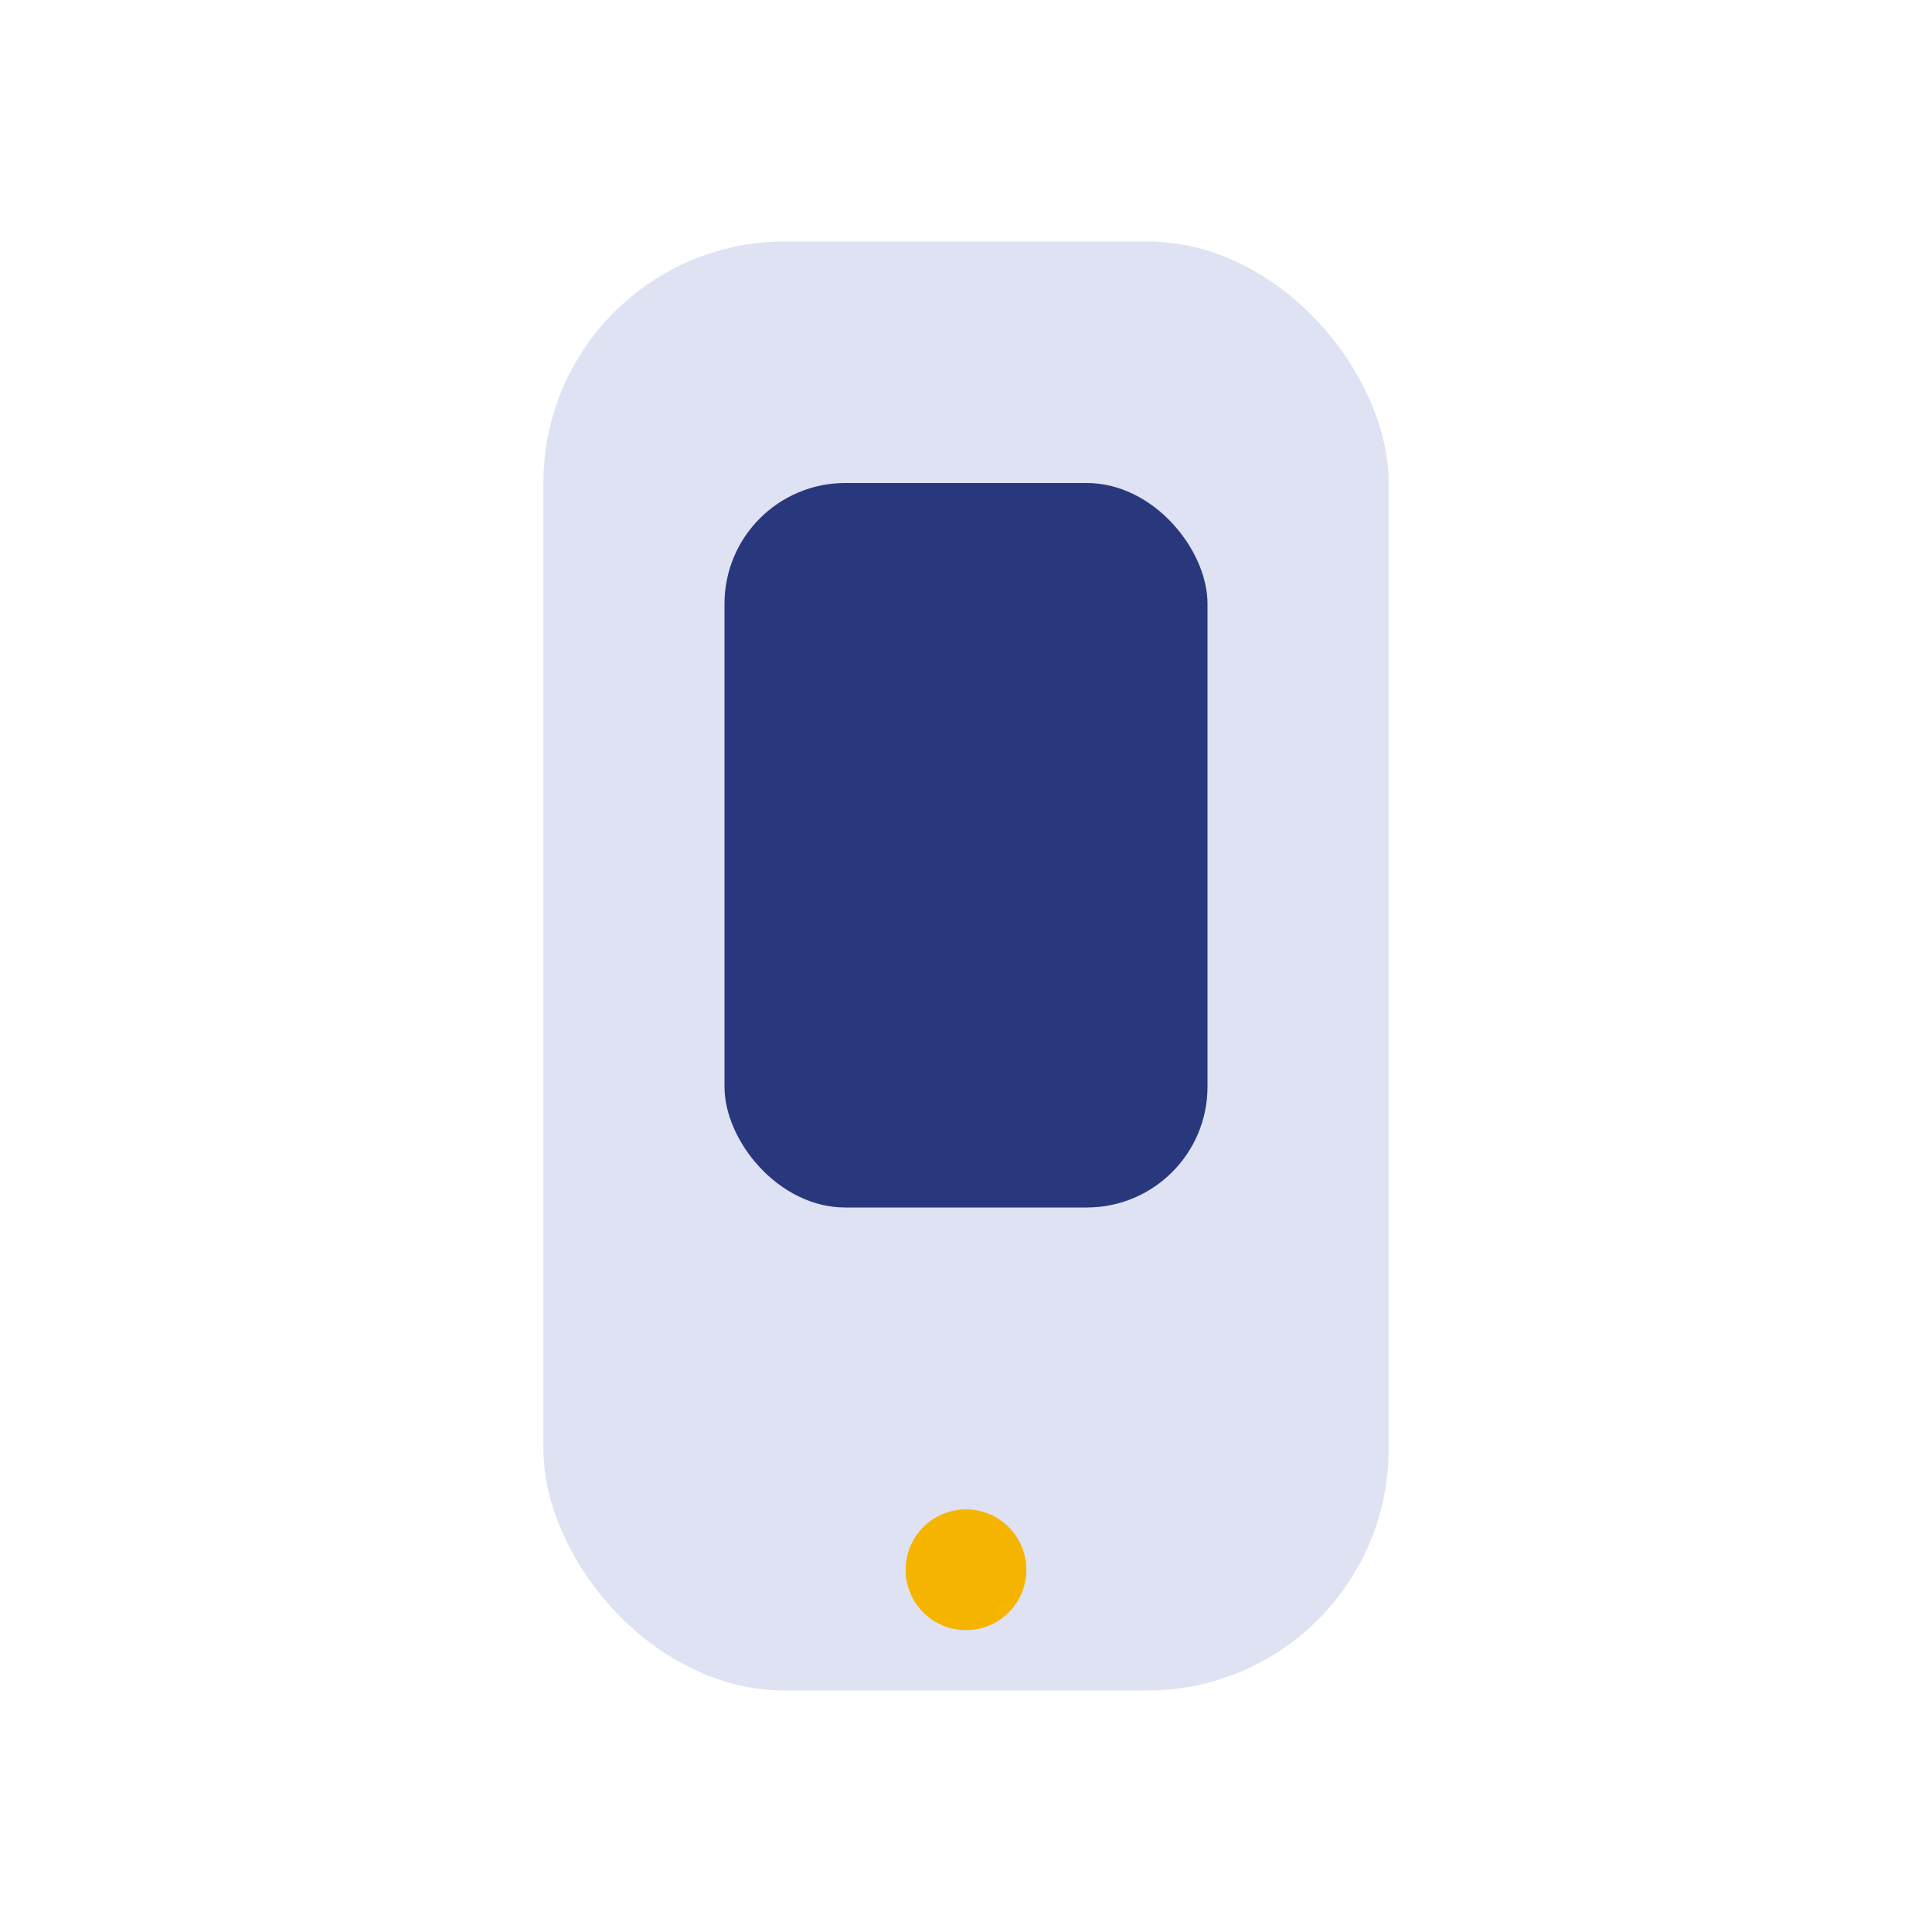 <?xml version="1.0" encoding="UTF-8"?>
<svg xmlns="http://www.w3.org/2000/svg" width="32" height="32" viewBox="0 0 32 32"><rect x="9" y="4" width="14" height="24" rx="4" fill="#DFE2F2"/><circle cx="16" cy="26" r="1" fill="#F4B400"/><rect x="12" y="8" width="8" height="12" rx="2" fill="#29387D"/></svg>